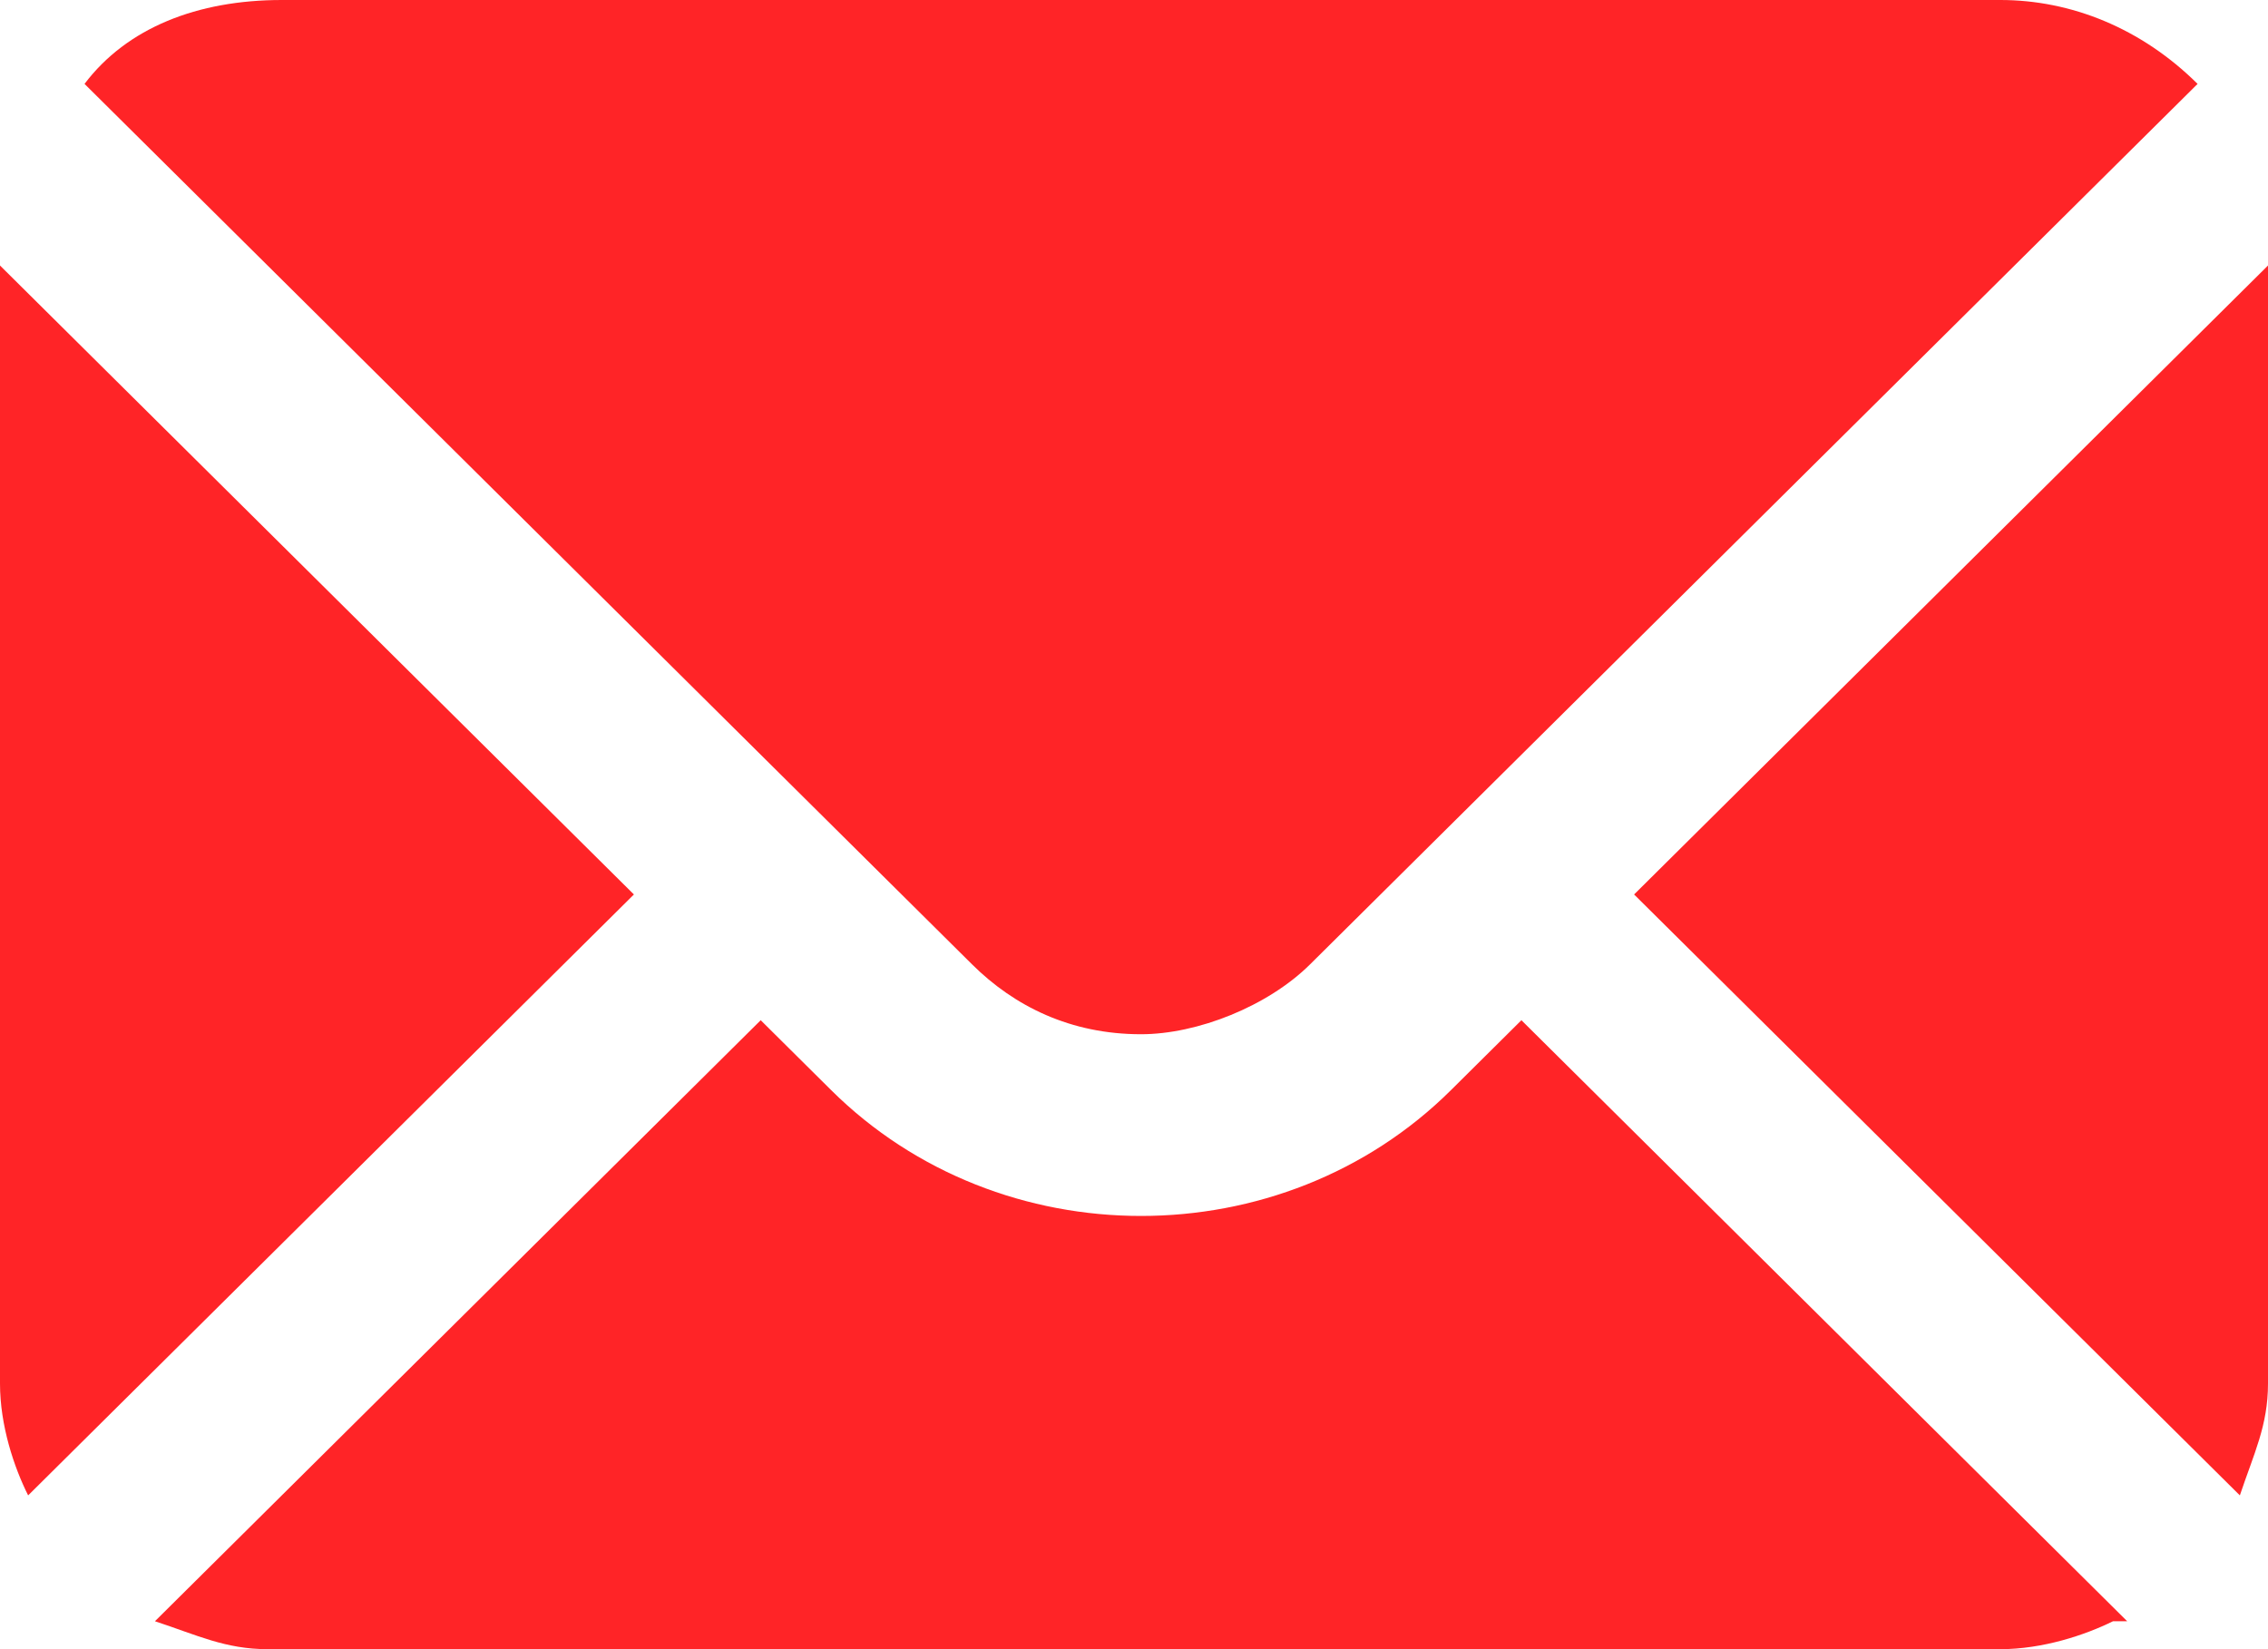 <svg width="22" height="16" viewBox="0 0 22 16" fill="#FF2427" xmlns="http://www.w3.org/2000/svg">
<path fill-rule="evenodd" clip-rule="evenodd" d="M2.596 0H19.404C20.087 0 20.77 0.271 21.317 0.814L12.708 9.356C12.298 9.763 11.615 10.034 11.068 10.034C10.385 10.034 9.839 9.763 9.429 9.356L0.82 0.814C1.23 0.271 1.913 0 2.733 0L2.596 0ZM22 2.576V13.424C22 13.831 21.863 14.102 21.727 14.508L15.851 8.678L22 2.576ZM20.497 15.729C20.224 15.864 19.814 16 19.404 16H2.596C2.186 16 1.913 15.864 1.503 15.729L7.379 9.898L8.062 10.576C8.882 11.39 9.975 11.797 11.068 11.797C12.162 11.797 13.255 11.39 14.075 10.576L14.758 9.898L20.634 15.729H20.497ZM0.273 14.508C0.137 14.237 0 13.831 0 13.424V2.576C1.913 4.475 4.373 6.915 6.149 8.678L0.273 14.508Z" fill="inherit"/>
</svg>
